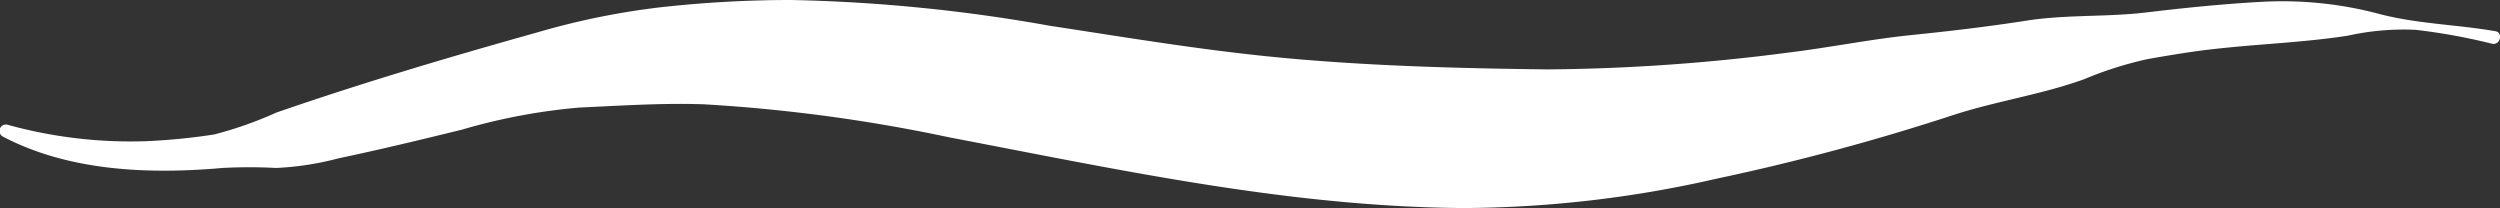 <svg xmlns="http://www.w3.org/2000/svg" viewBox="0 0 144.08 12"><rect x="0" y="0" width="144.08" height="12" fill="#333333" stroke="none"/><defs><style>.cls-1{fill:#fff;}</style></defs><g id="Layer_2" data-name="Layer 2"><g id="Layer_17" data-name="Layer 17"><path class="cls-1" d="M.18,7.88c3.82,2,8.43,2.17,12.64,1.8a29,29,0,0,1,3.09,0,17.15,17.15,0,0,0,3.62-.56c2.38-.5,4.74-1.07,7.1-1.65A34.55,34.55,0,0,1,33.37,6.2c2.4-.11,4.78-.27,7.18-.19A94.19,94.19,0,0,1,54.73,7.92c9.81,1.87,19.58,4,29.6,4.07A66.45,66.45,0,0,0,98.92,10.3a130.88,130.88,0,0,0,13.62-3.66c2.48-.81,5.12-1.19,7.56-2.07a21.19,21.19,0,0,1,3.7-1.17c1.31-.23,2.62-.45,3.94-.59,2.51-.28,5-.36,7.55-.75a14.87,14.87,0,0,1,3.94-.34,34.88,34.88,0,0,1,4.39.8c.47.11.66-.64.2-.72-2.23-.39-4.53-.42-6.71-1A21.73,21.73,0,0,0,130.45.1c-2.27.12-4.53.35-6.78.62s-4.57.11-6.88.47-4.47.61-6.72.84-4.69.72-7,1A112.66,112.66,0,0,1,89.17,4c-4.86-.06-9.66-.18-14.51-.6S65.39,2.23,60.53,1.49A95,95,0,0,0,45.59,0c-2.47,0-5,.14-7.44.41a43.31,43.31,0,0,0-7.23,1.47c-5,1.4-10.06,2.9-15,4.61a22,22,0,0,1-3.58,1.26,35.33,35.33,0,0,1-4,.39A26.64,26.64,0,0,1,.47,7.2.37.37,0,0,0,.18,7.88Z"/></g></g></svg>
